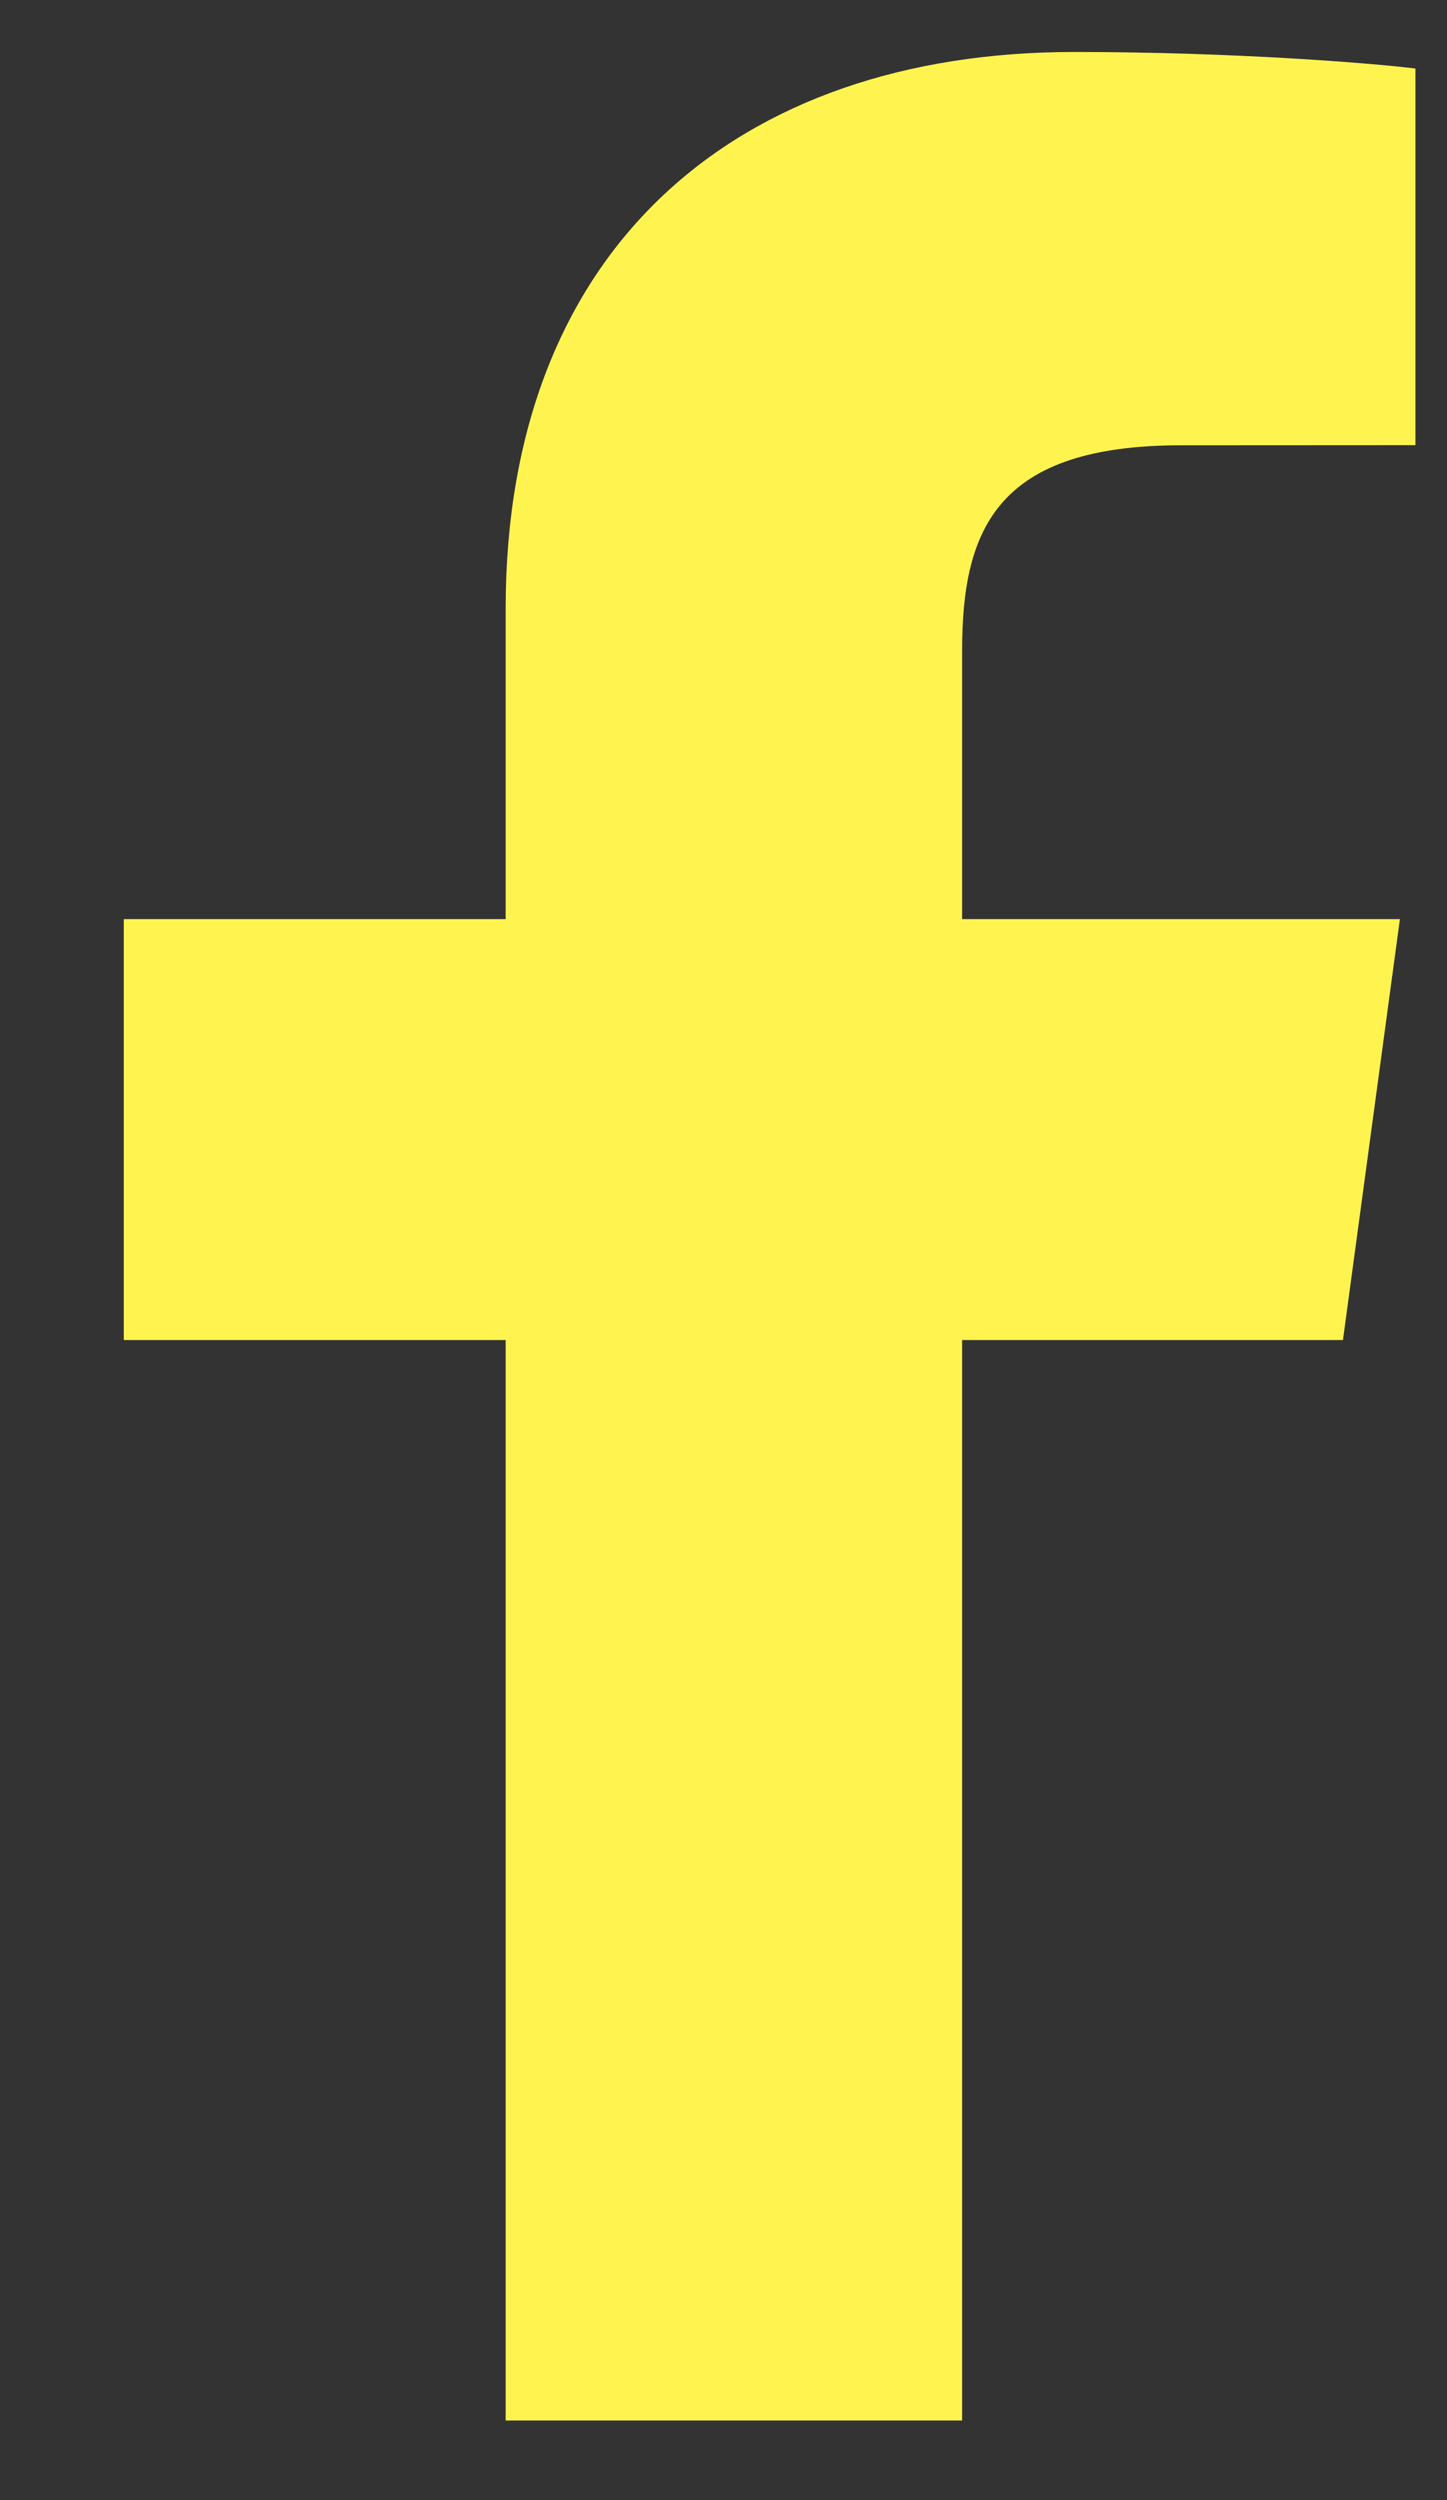 <svg width="11" height="19" viewBox="0 0 11 19" fill="none" xmlns="http://www.w3.org/2000/svg">
<rect x="0" y="0" width="11" height="19" fill="#333333" stroke="none"/>
<path d="M7.314 18.395V10.184H10.209L10.642 6.985H7.314V4.942C7.314 4.015 7.584 3.384 8.98 3.384L10.76 3.383V0.521C10.452 0.482 9.395 0.395 8.166 0.395C5.6 0.395 3.844 1.886 3.844 4.625V6.985H0.941V10.184H3.844V18.395H7.314V18.395Z" fill="#fff44f"/>
</svg>
